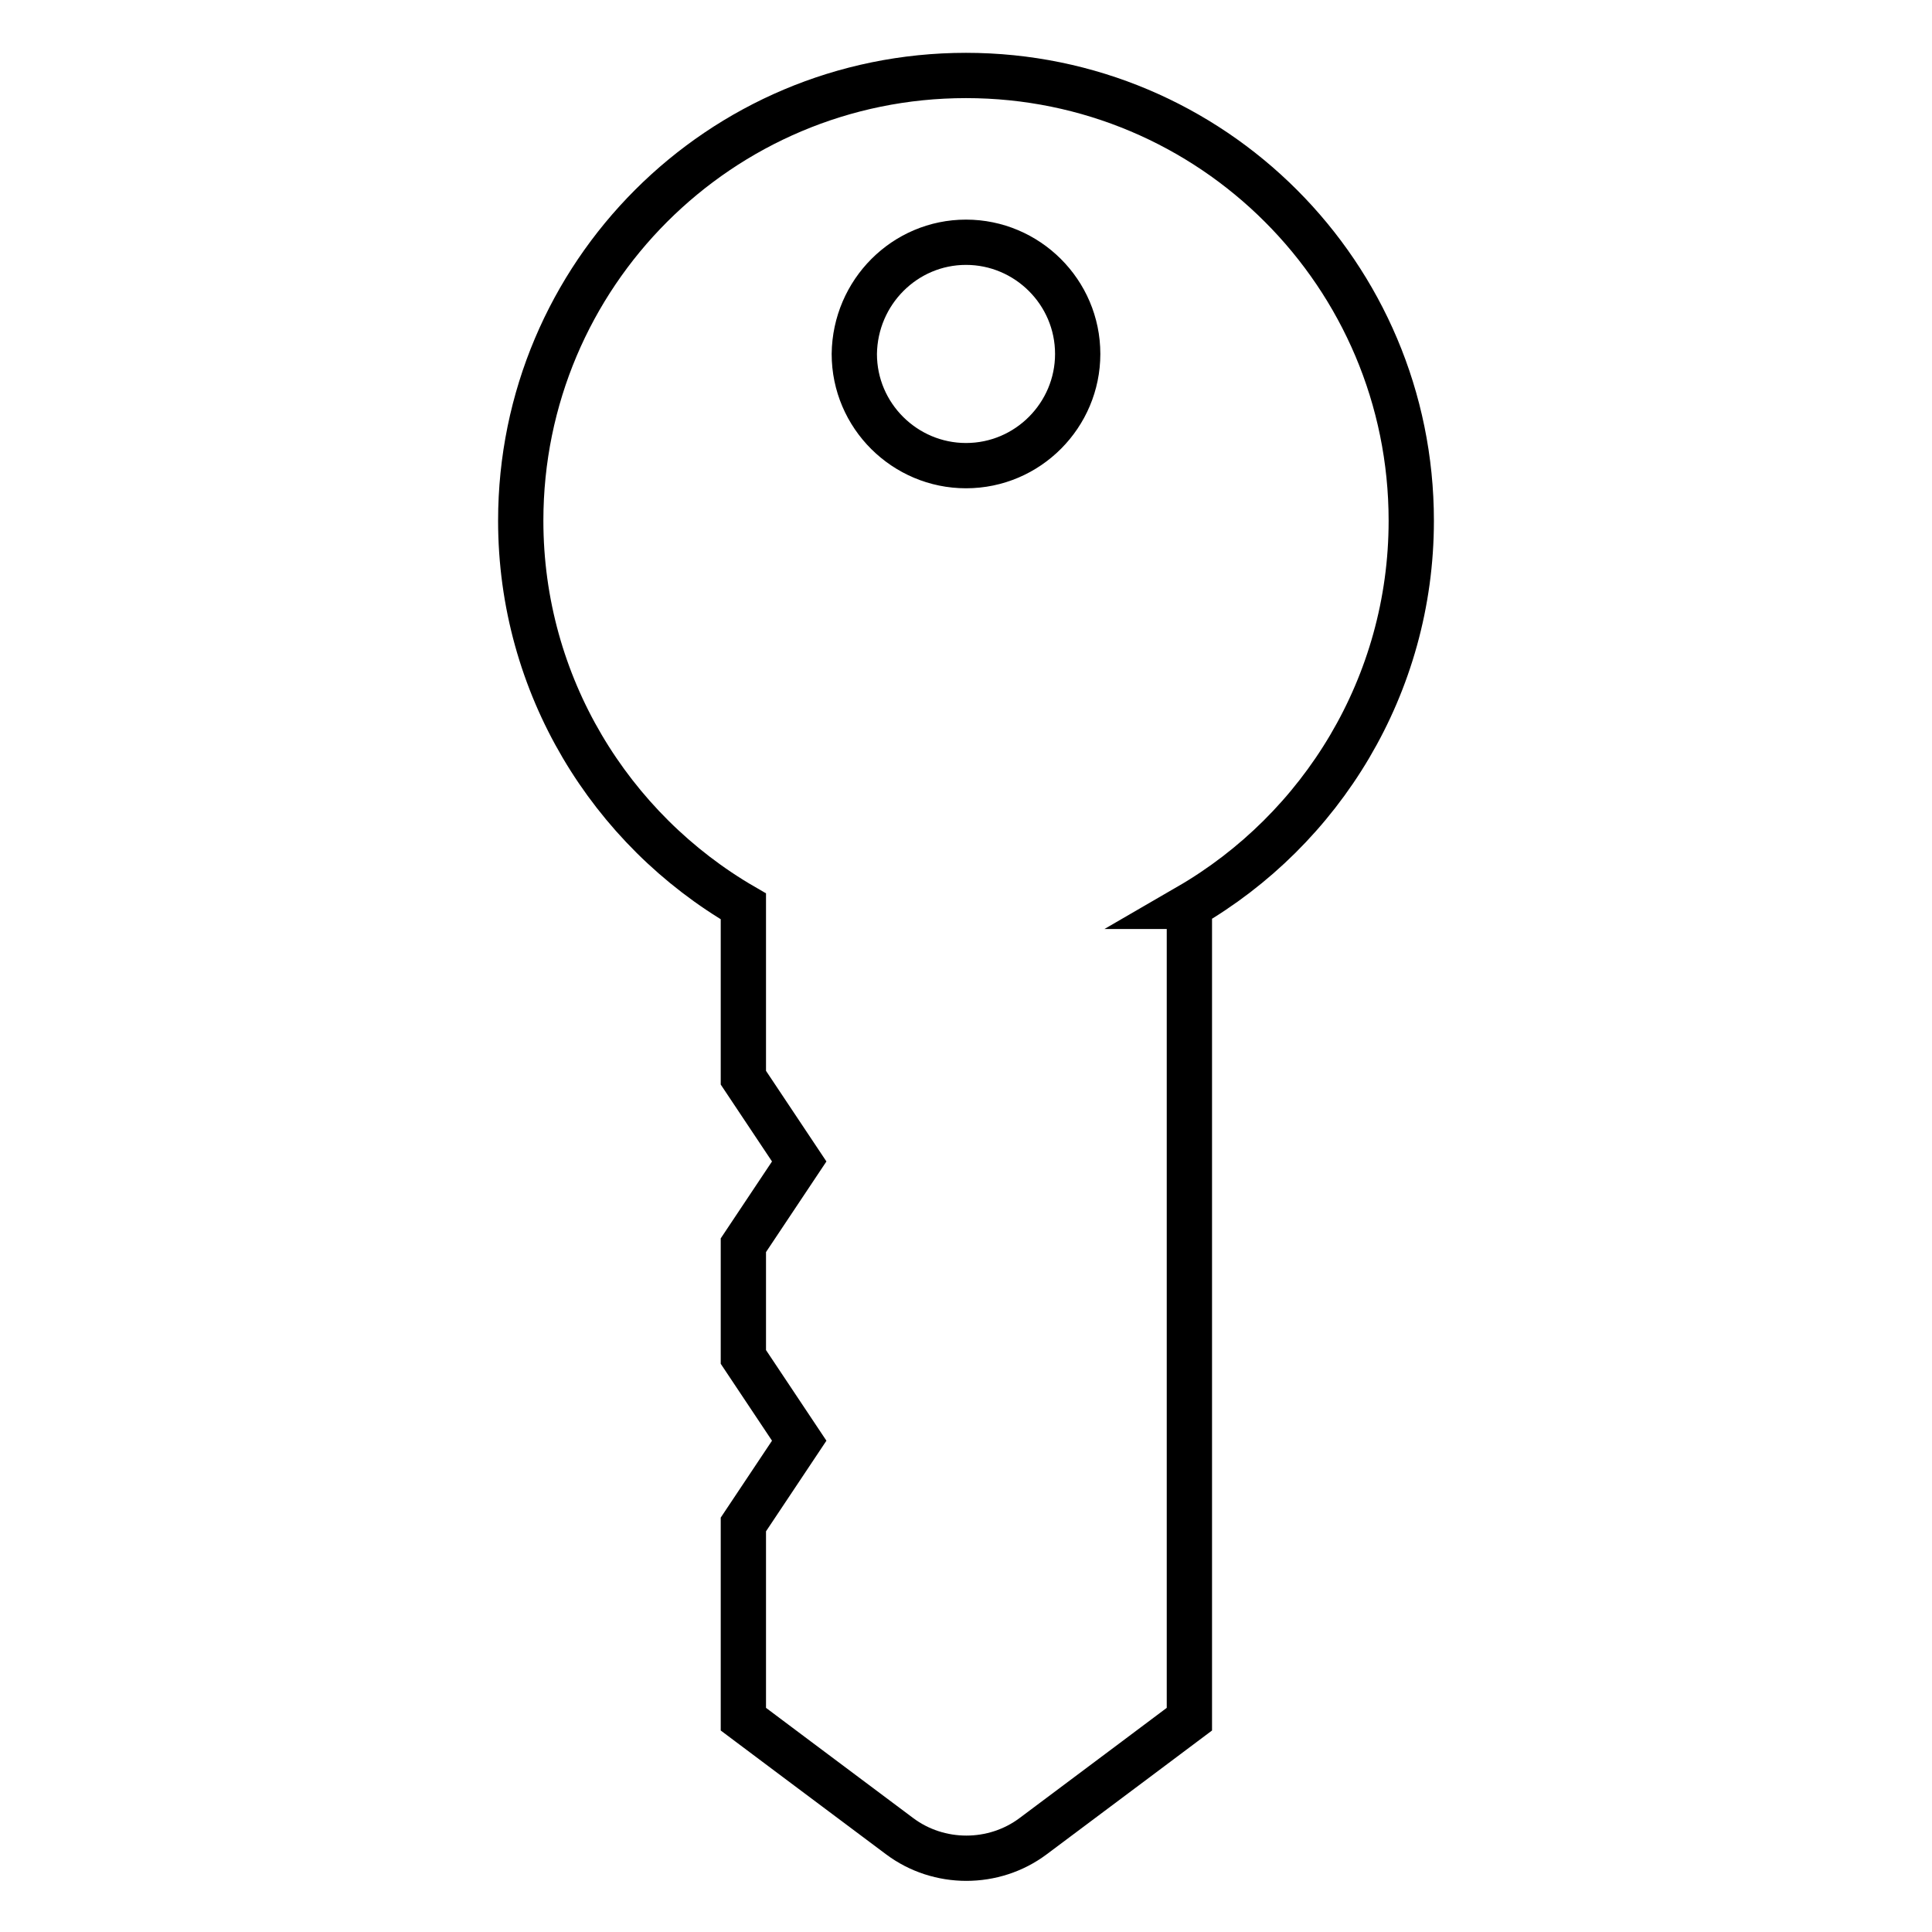 <?xml version="1.0" encoding="utf-8"?>
<!-- Svg Vector Icons : http://www.onlinewebfonts.com/icon -->
<!DOCTYPE svg PUBLIC "-//W3C//DTD SVG 1.1//EN" "http://www.w3.org/Graphics/SVG/1.1/DTD/svg11.dtd">
<svg version="1.1" xmlns="http://www.w3.org/2000/svg" xmlns:xlink="http://www.w3.org/1999/xlink" x="0px" y="0px" viewBox="0 0 256 256" enable-background="new 0 0 256 256" xml:space="preserve">
<g> <path stroke-width="6" fill-opacity="0" stroke="#000000"  d="M157.5,120.1C175.1,109.9,187,90.8,187,69c0-32.6-26.4-59-59-59c-32.6,0-59,26.4-59,59 c0,21.8,11.9,40.9,29.5,51.1v22.7l7.4,11.1l-7.4,11.1v14.8l7.4,11.1l-7.4,11.1v25.8c0,0,12,9,20.7,15.5c5.2,3.9,12.5,3.9,17.7,0 c8.7-6.5,20.7-15.5,20.7-15.5V120.1z M128,32.1c8.1,0,14.8,6.6,14.8,14.8c0,8.1-6.6,14.8-14.8,14.8c-8.1,0-14.8-6.6-14.8-14.8 C113.3,38.7,119.9,32.1,128,32.1"/></g>
</svg>